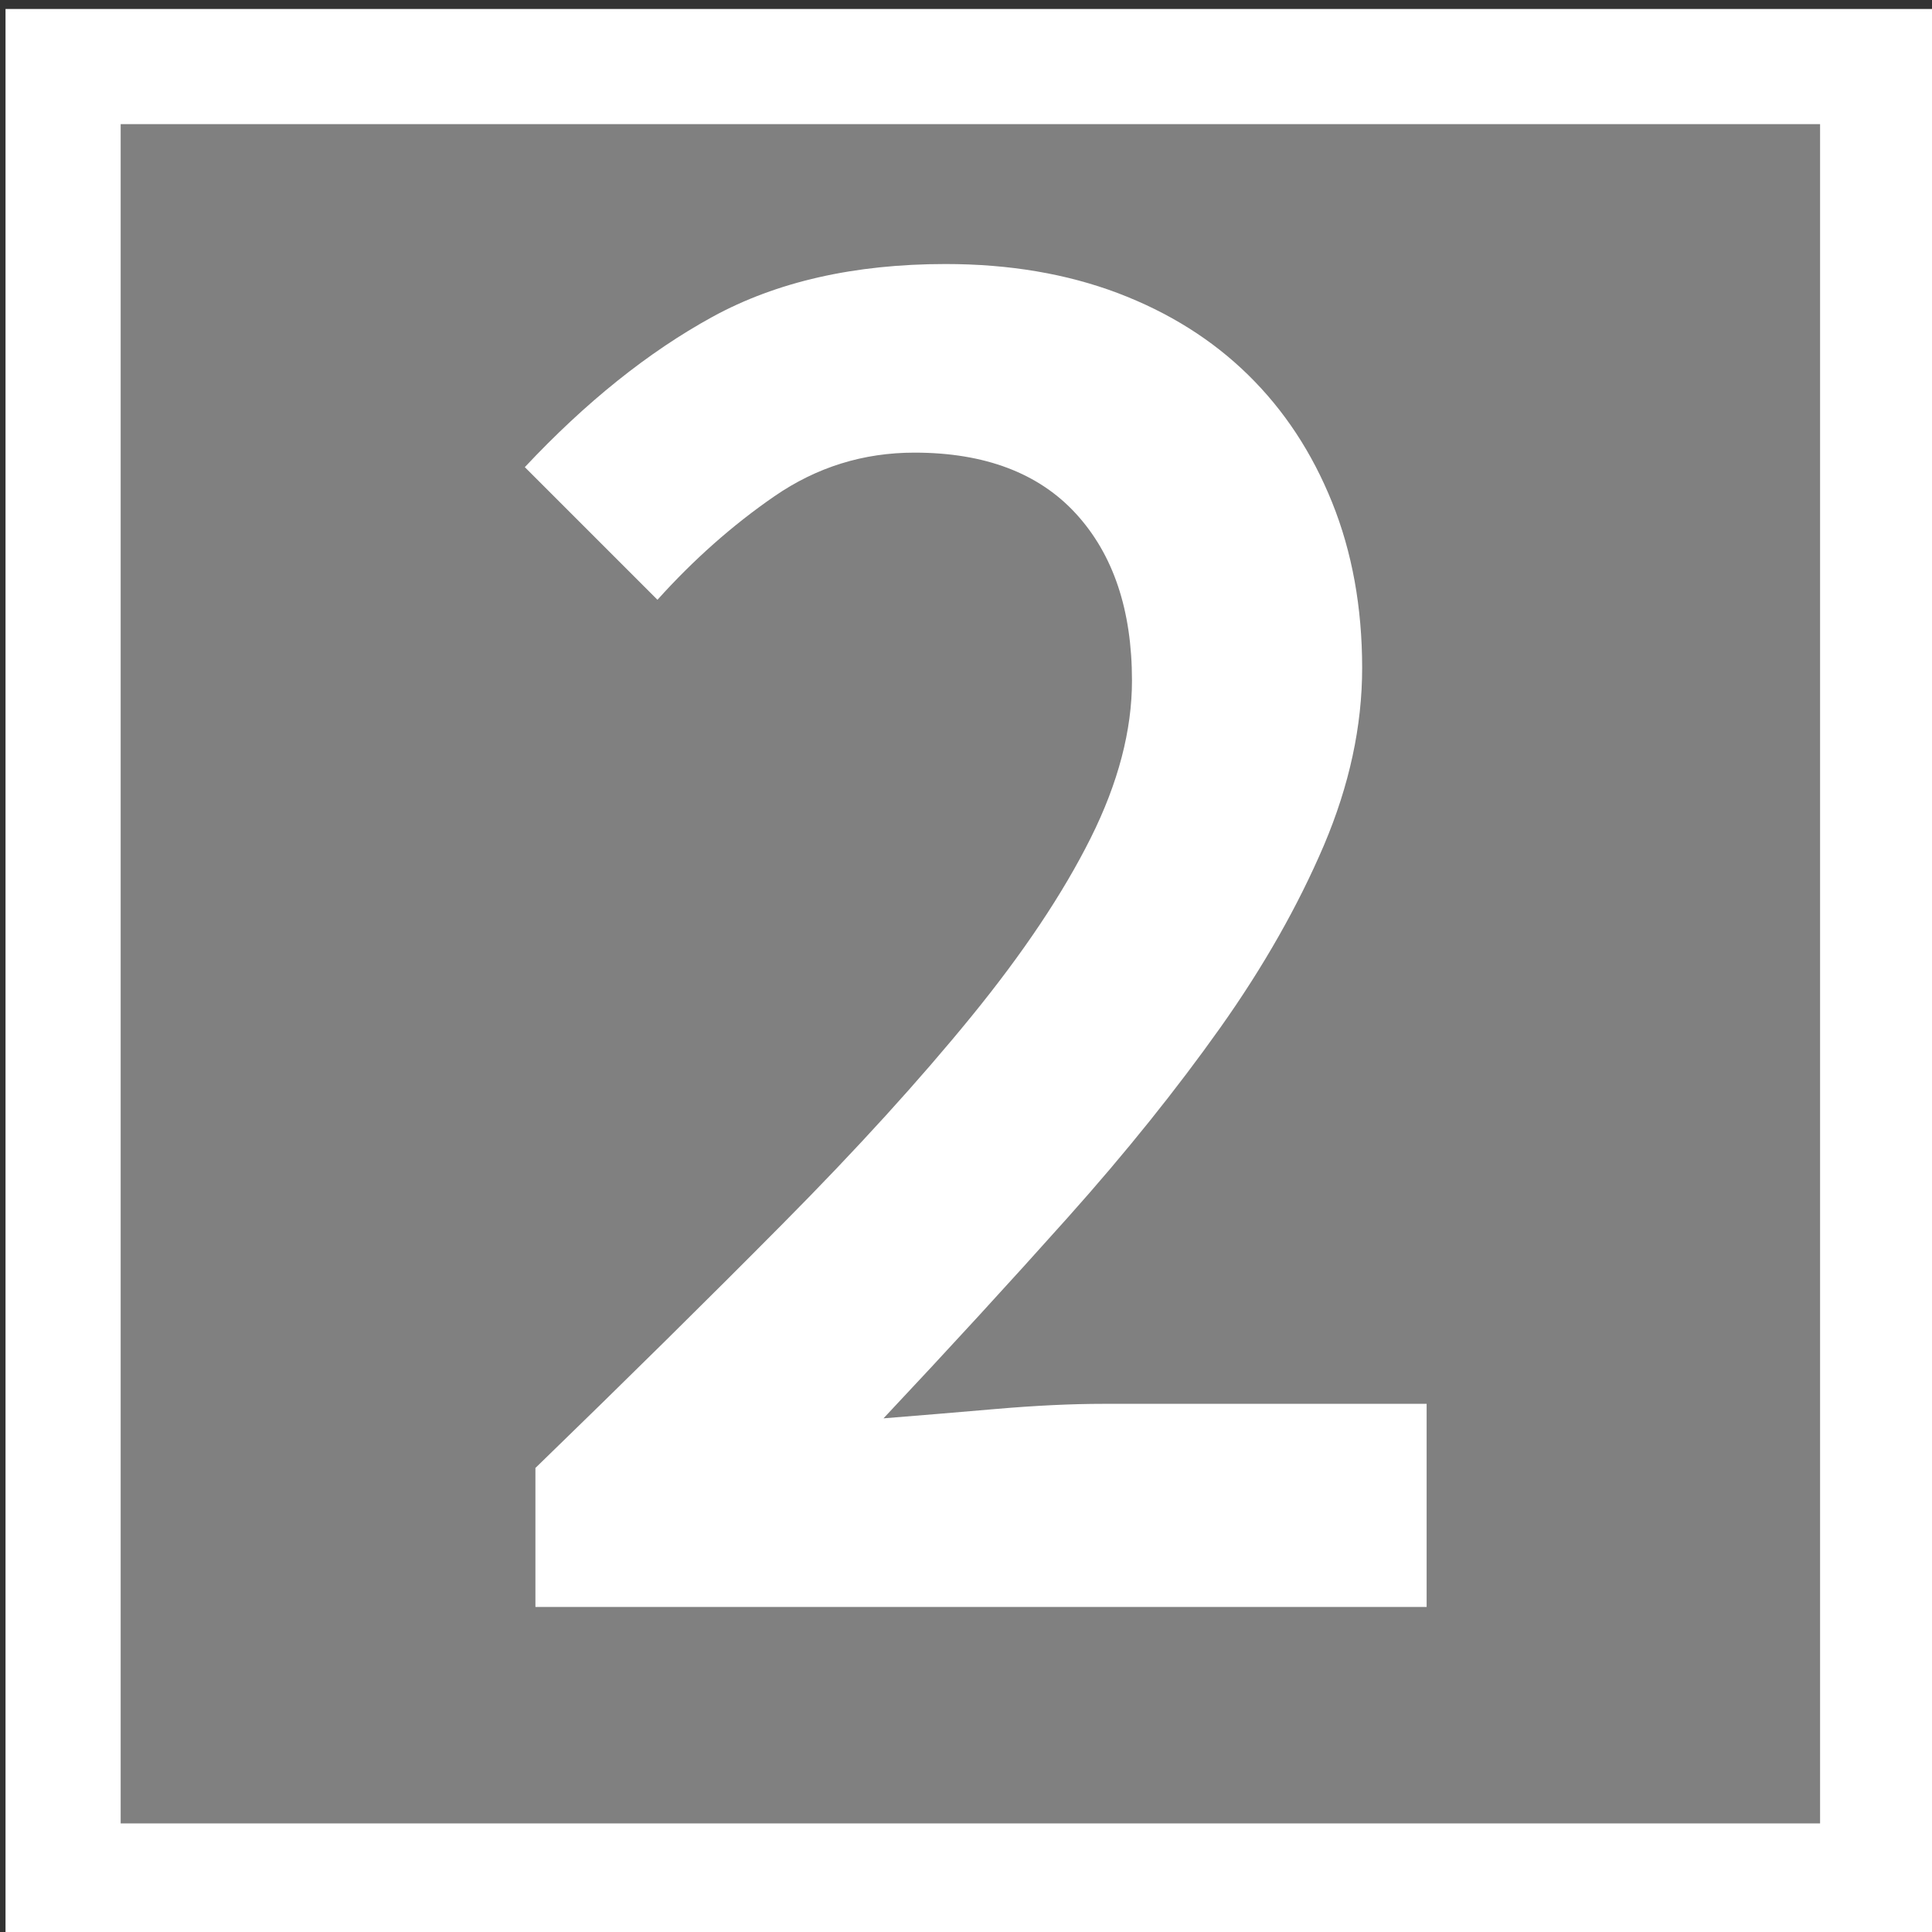 <?xml version="1.0" encoding="utf-8"?>
<!-- Generator: Adobe Illustrator 15.1.0, SVG Export Plug-In . SVG Version: 6.00 Build 0)  -->
<!--<!DOCTYPE svg PUBLIC "-//W3C//DTD SVG 1.1//EN" "http://www.w3.org/Graphics/SVG/1.1/DTD/svg11.dtd">-->
<svg version="1.1" id="Layer_1" xmlns="http://www.w3.org/2000/svg" xmlns:xlink="http://www.w3.org/1999/xlink" x="0px" y="0px"
	 width="16.779px" height="16.779px" viewBox="0 0 16.779 16.779" enable-background="new 0 0 16.779 16.779" xml:space="preserve">
<rect x="0" y="0" width="16.779" height="16.779" fill="#333333" stroke="none"/>
<polygon fill="#808080" points="0.548,1.078 0.548,15.836 0.548,16.336 1.048,16.336 15.807,16.336 16.307,16.336 16.307,15.836 
	16.307,1.078 16.307,0.578 15.807,0.578 1.048,0.578 0.548,0.578 "/>
<g enable-background="new    ">
	<path fill="#FFFFFF" d="M4.648,12.751c0.792-0.768,1.509-1.476,2.151-2.124c0.642-0.647,1.188-1.248,1.638-1.8
		c0.45-0.552,0.795-1.068,1.035-1.548c0.24-0.48,0.359-0.937,0.359-1.368c0-0.612-0.162-1.095-0.486-1.449
		C9.022,4.109,8.553,3.931,7.942,3.931c-0.444,0-0.849,0.126-1.215,0.378c-0.366,0.252-0.705,0.553-1.017,0.9L4.558,4.057
		c0.528-0.563,1.071-0.999,1.629-1.305C6.744,2.447,7.42,2.293,8.212,2.293c0.552,0,1.049,0.084,1.495,0.252
		c0.443,0.168,0.821,0.405,1.133,0.711c0.313,0.307,0.555,0.675,0.729,1.107c0.174,0.432,0.261,0.912,0.261,1.439
		c0,0.504-0.111,1.018-0.332,1.539c-0.223,0.522-0.522,1.051-0.9,1.584c-0.379,0.534-0.819,1.083-1.323,1.647
		s-1.038,1.146-1.602,1.746c0.3-0.024,0.624-0.051,0.972-0.081c0.348-0.03,0.66-0.045,0.936-0.045h2.809v1.764h-7.74V12.751z"/>
</g>
<polygon fill="none" stroke="#FFFFFF" points="0.548,1.078 0.548,15.836 0.548,16.336 1.048,16.336 15.807,16.336 16.307,16.336 
	16.307,15.836 16.307,1.078 16.307,0.578 15.807,0.578 1.048,0.578 0.548,0.578 "/>
</svg>
